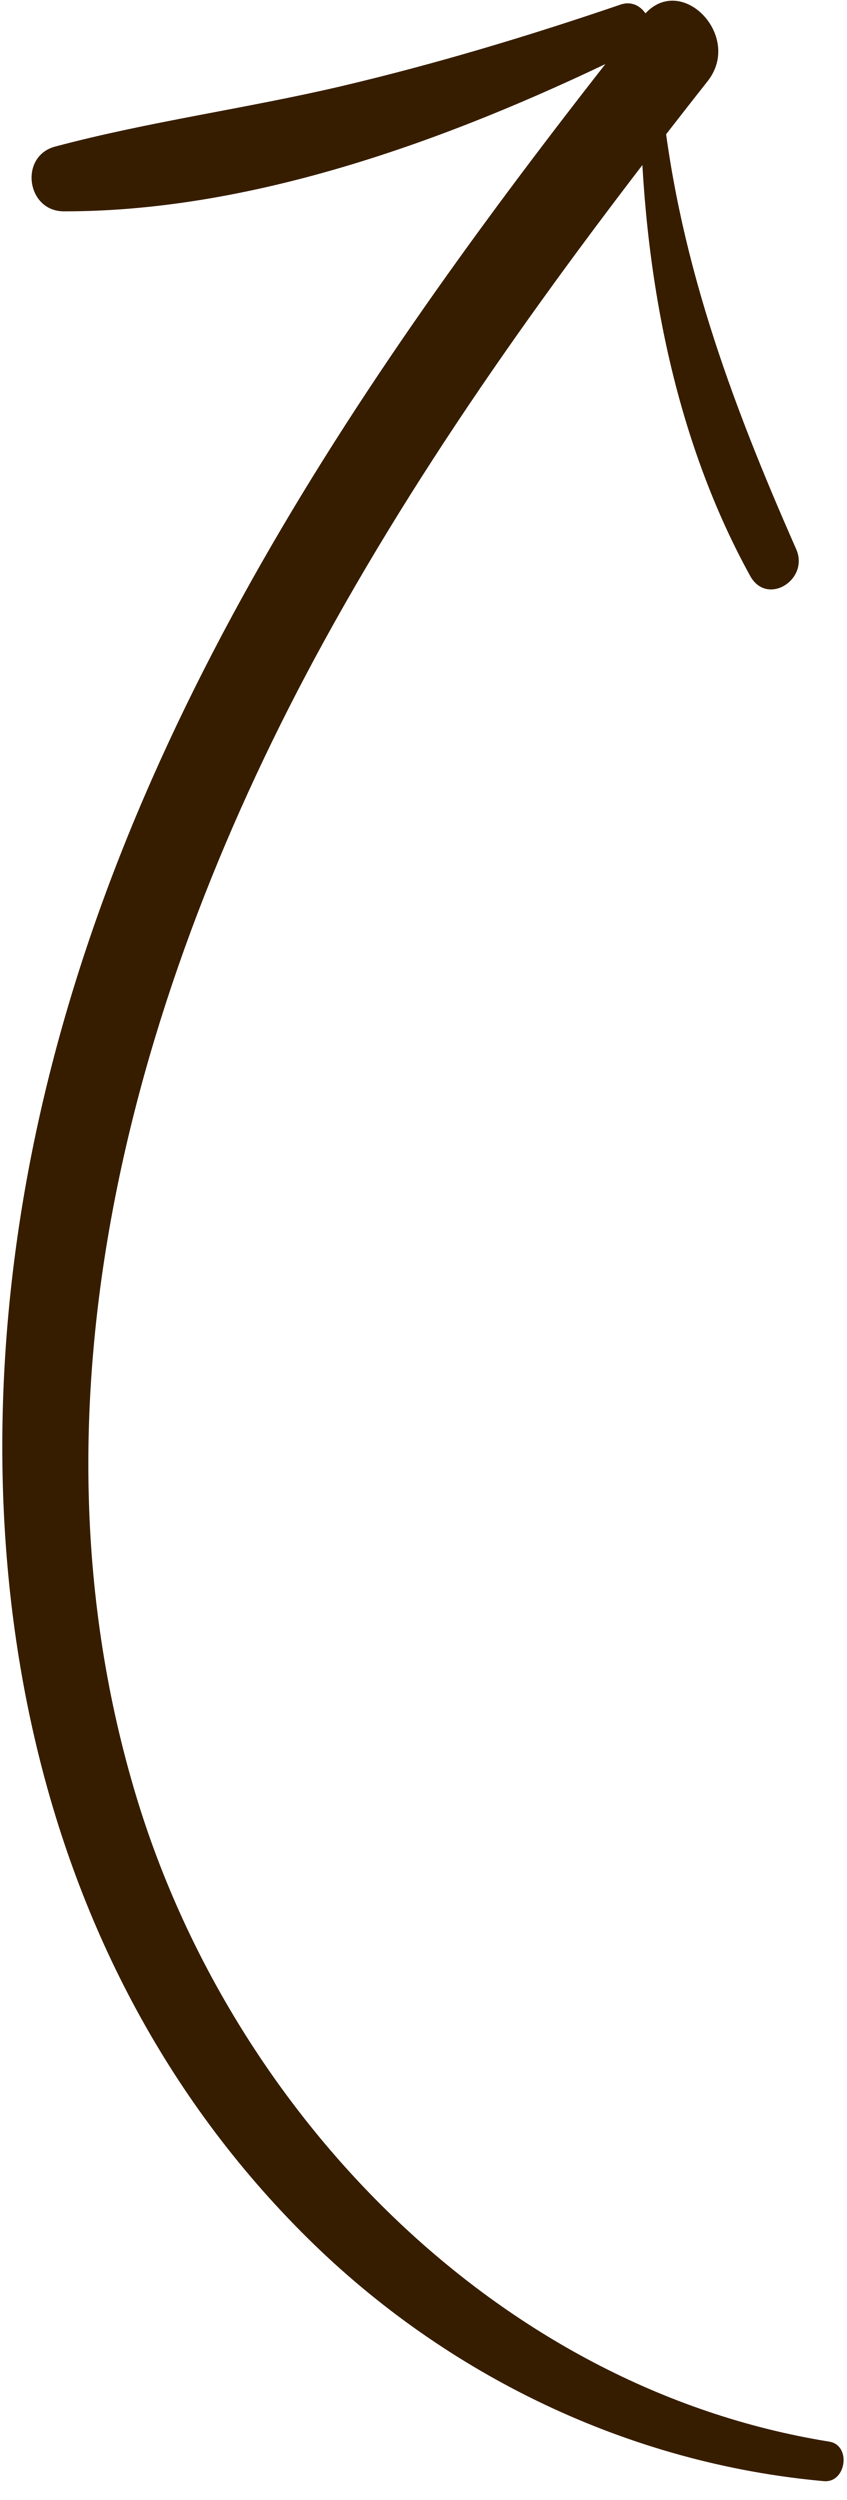 <?xml version="1.0" encoding="utf-8"?>
<svg xmlns="http://www.w3.org/2000/svg" fill="none" height="100%" overflow="visible" preserveAspectRatio="none" style="display: block;" viewBox="0 0 41 121" width="100%">
<g id="Arrow_">
<g id="Group">
<path d="M40.139 118.174C24.016 115.576 11.213 102.21 6.605 86.973C0.868 68.012 6.43 47.898 15.691 31.024C20.967 21.412 27.474 12.53 34.256 3.926C35.998 1.713 32.889 -1.435 31.116 0.798C18.225 17.066 5.873 34.683 1.629 55.354C-2.211 74.067 0.888 94.505 14.922 108.357C21.628 114.979 30.459 119.24 39.878 120.087C40.962 120.187 41.228 118.351 40.139 118.174Z" fill="#371D00" id="Vector"/>
</g>
<g id="Group_2">
<path d="M30.041 0.221C25.597 1.739 21.062 3.103 16.492 4.179C11.906 5.254 7.213 5.882 2.668 7.094C0.919 7.563 1.279 10.226 3.09 10.229C12.597 10.244 22.509 6.477 30.922 2.315C32.08 1.735 31.275 -0.201 30.041 0.221Z" fill="#371D00" id="Vector_2"/>
</g>
<g id="Group_3">
<path d="M30.988 4.301C31.003 12.326 32.404 20.782 36.314 27.877C37.133 29.358 39.191 28.053 38.54 26.577C35.342 19.325 32.724 12.249 31.991 4.295C31.935 3.671 30.988 3.646 30.988 4.301Z" fill="#371D00" id="Vector_3"/>
</g>
</g>
</svg>